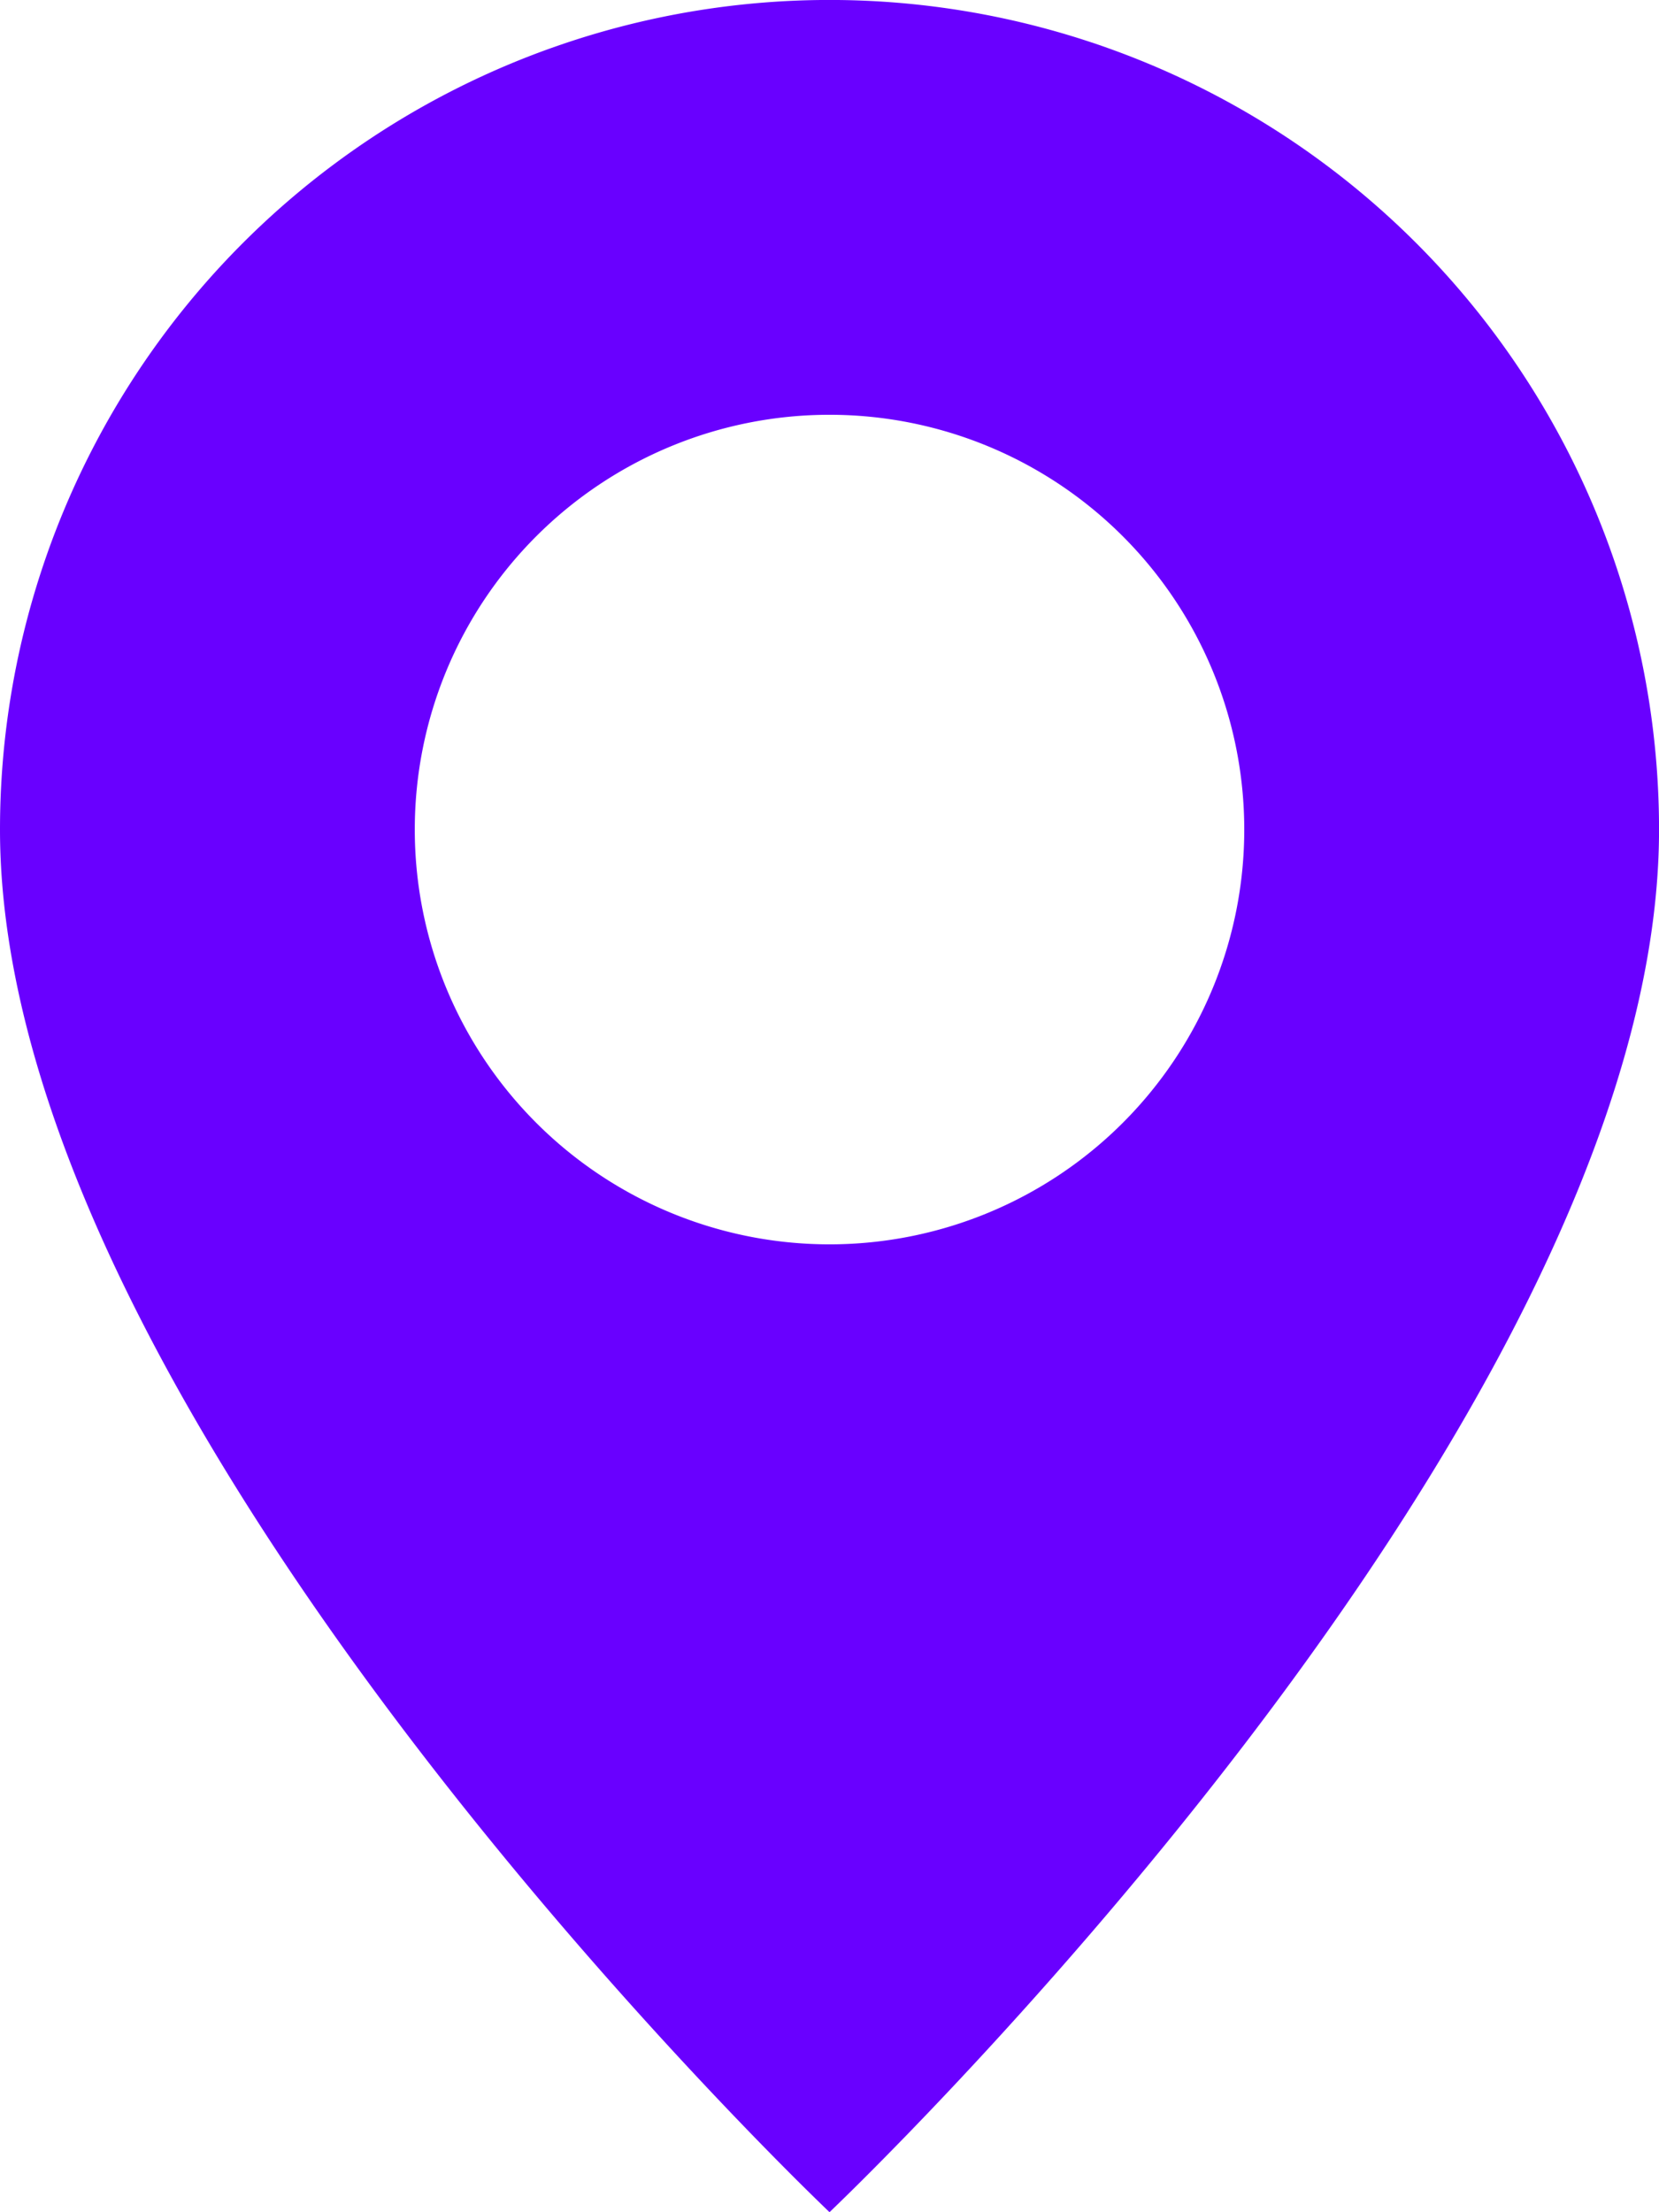 <svg xmlns="http://www.w3.org/2000/svg" width="40.189" height="53.584" viewBox="0 0 40.189 53.584">
  <path id="geo-alt-fill" d="M22.095,53.584s20.095-19.042,20.095-33.49A20.095,20.095,0,0,0,2,20.094C2,34.542,22.095,53.584,22.095,53.584Zm0-23.443A10.047,10.047,0,1,1,32.142,20.094,10.047,10.047,0,0,1,22.095,30.141Z" transform="translate(-2)" fill="#6900ff"/>
</svg>

